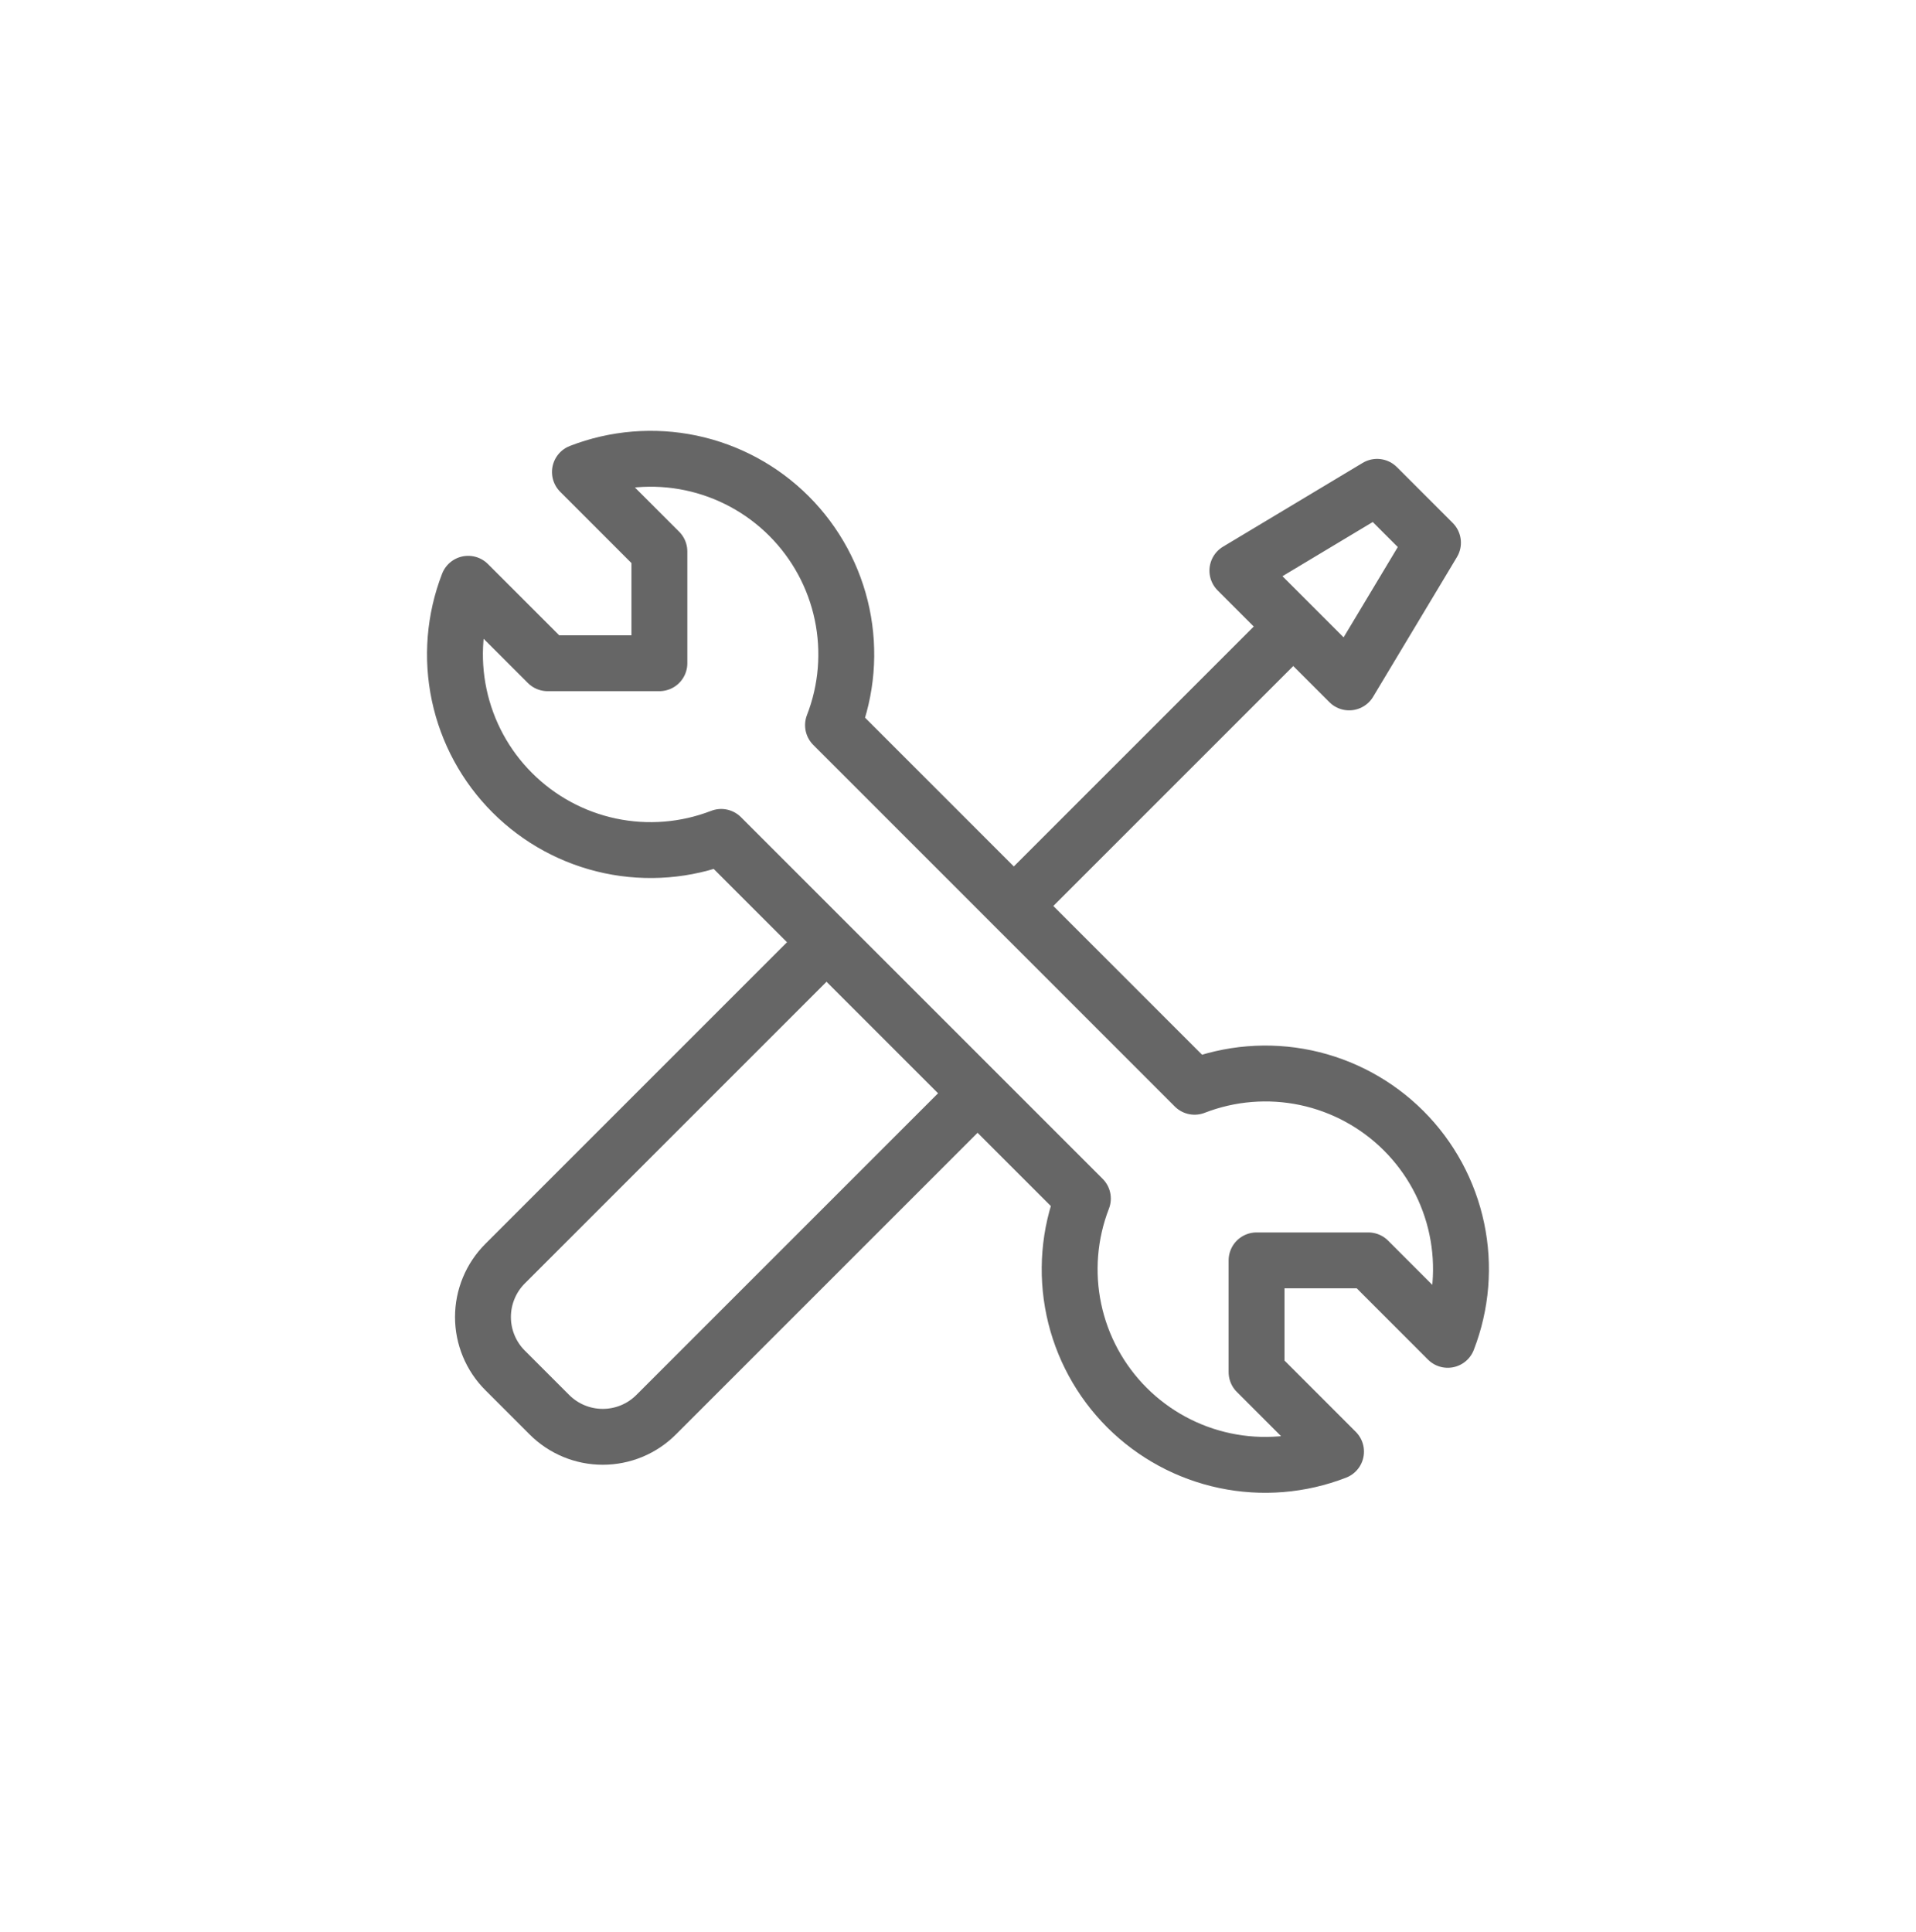 <svg xmlns="http://www.w3.org/2000/svg" width="120" height="121" viewBox="0 0 120 121" fill="none"><path d="M63.498 56.742L80.998 39.242M84.498 42.742L77.498 35.742L86.248 30.492L89.748 33.992L84.498 42.742ZM32.086 49.654C30.405 47.975 29.25 45.844 28.759 43.52C28.268 41.196 28.463 38.779 29.321 36.564L34.298 41.541H41.298V34.541L36.321 29.564C38.536 28.705 40.954 28.508 43.279 28.997C45.604 29.487 47.736 30.643 49.416 32.323C51.096 34.004 52.252 36.136 52.741 38.462C53.23 40.787 53.033 43.204 52.172 45.419L74.817 68.068C77.032 67.208 79.45 67.01 81.775 67.499C84.1 67.989 86.233 69.144 87.914 70.824C89.594 72.504 90.749 74.636 91.239 76.962C91.729 79.287 91.532 81.704 90.672 83.919L85.699 78.942H78.699V85.942L83.676 90.919C81.461 91.779 79.044 91.977 76.72 91.487C74.395 90.998 72.263 89.843 70.582 88.164C68.902 86.484 67.746 84.352 67.256 82.028C66.766 79.703 66.962 77.286 67.821 75.071L45.169 52.419C42.955 53.276 40.539 53.47 38.217 52.98C35.894 52.489 33.764 51.333 32.086 49.654Z" stroke="#666666" stroke-width="3.5" stroke-linecap="round" stroke-linejoin="round"></path><path d="M60.71 68.992L41.096 88.606C40.657 89.046 40.136 89.395 39.562 89.633C38.988 89.871 38.373 89.993 37.751 89.993C37.13 89.993 36.515 89.871 35.941 89.633C35.367 89.395 34.846 89.046 34.407 88.606L31.635 85.834C31.195 85.395 30.847 84.874 30.609 84.3C30.371 83.726 30.248 83.111 30.248 82.49C30.248 81.869 30.371 81.254 30.609 80.68C30.847 80.106 31.195 79.585 31.635 79.146L51.249 59.532" stroke="#666666" stroke-width="3.5" stroke-linecap="round" stroke-linejoin="round"></path></svg>